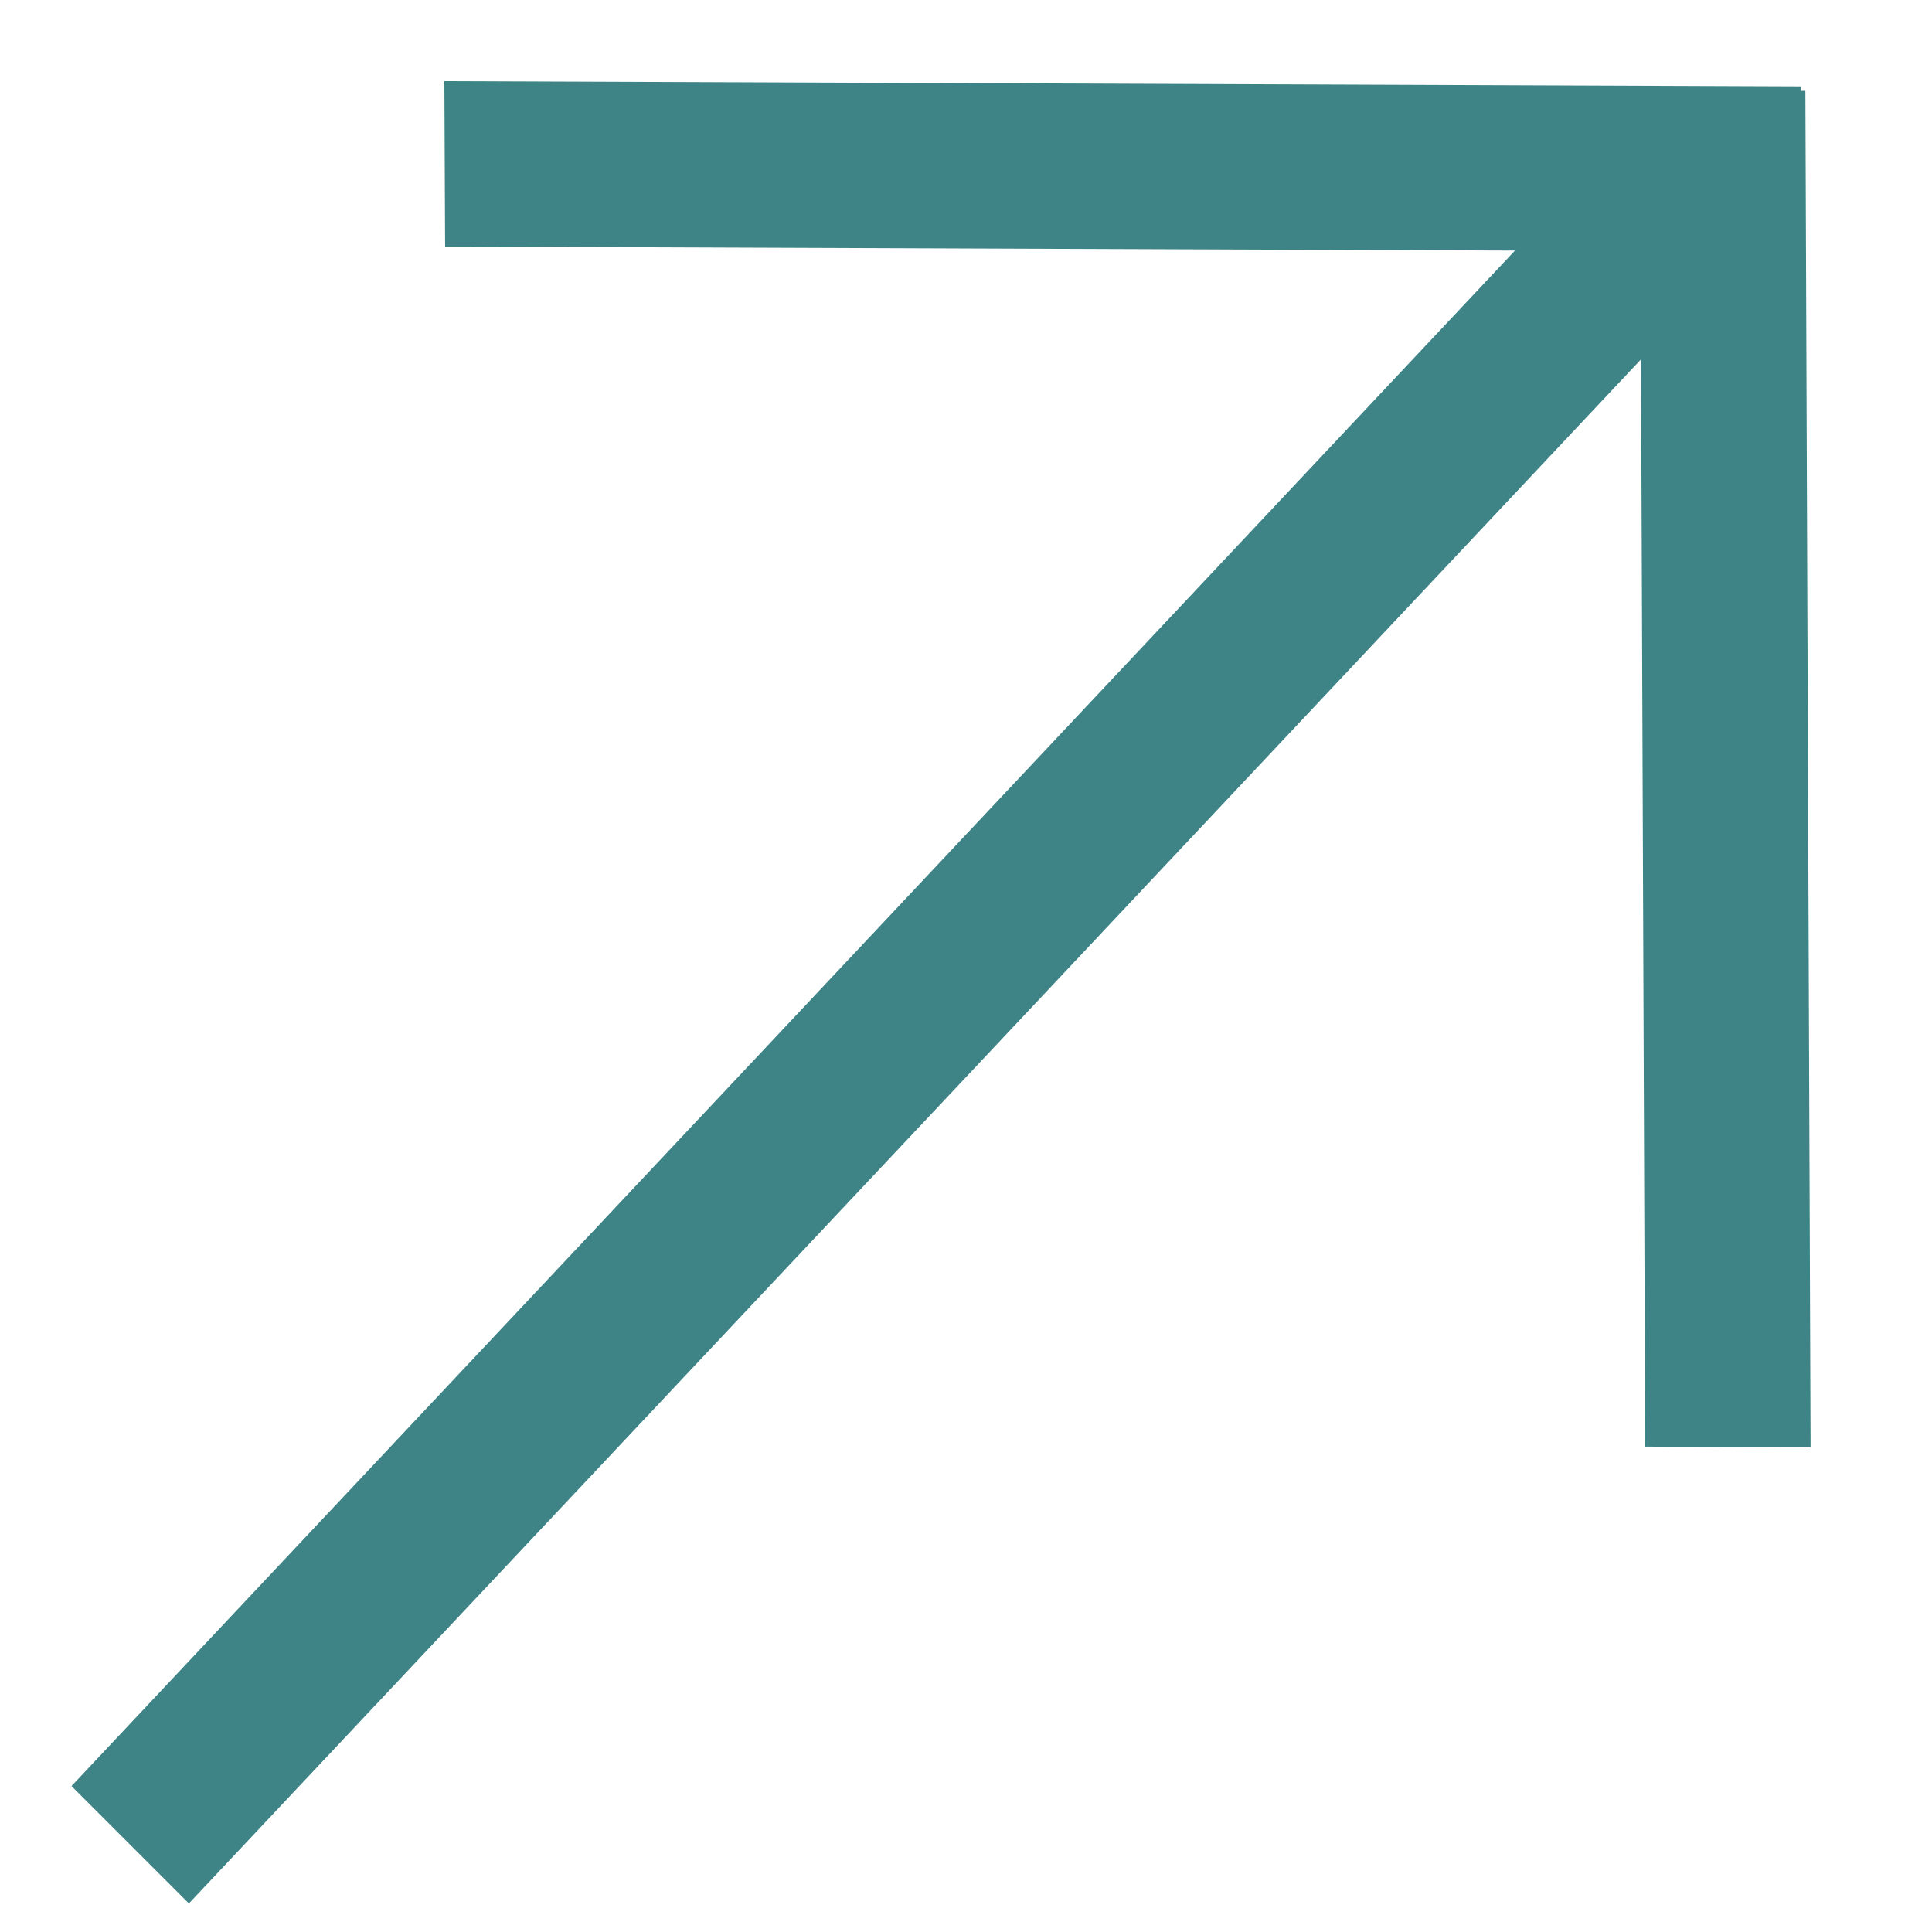 <?xml version="1.0" encoding="UTF-8"?> <svg xmlns="http://www.w3.org/2000/svg" width="13" height="13" viewBox="0 0 13 13" fill="none"> <path d="M2.992 1.103L12.12 1.138Z" fill="#3E8486"></path> <path d="M11.626 9.737L11.591 0.609Z" fill="#3E8486"></path> <path fill-rule="evenodd" clip-rule="evenodd" d="M11.042 2.418L1.271 12.808L0.481 12.018L10.194 1.686L2.995 1.659L2.99 0.546L12.118 0.581L12.118 0.611L12.148 0.611L12.183 9.739L11.07 9.734L11.042 2.418Z" fill="#3E8486"></path> </svg> 